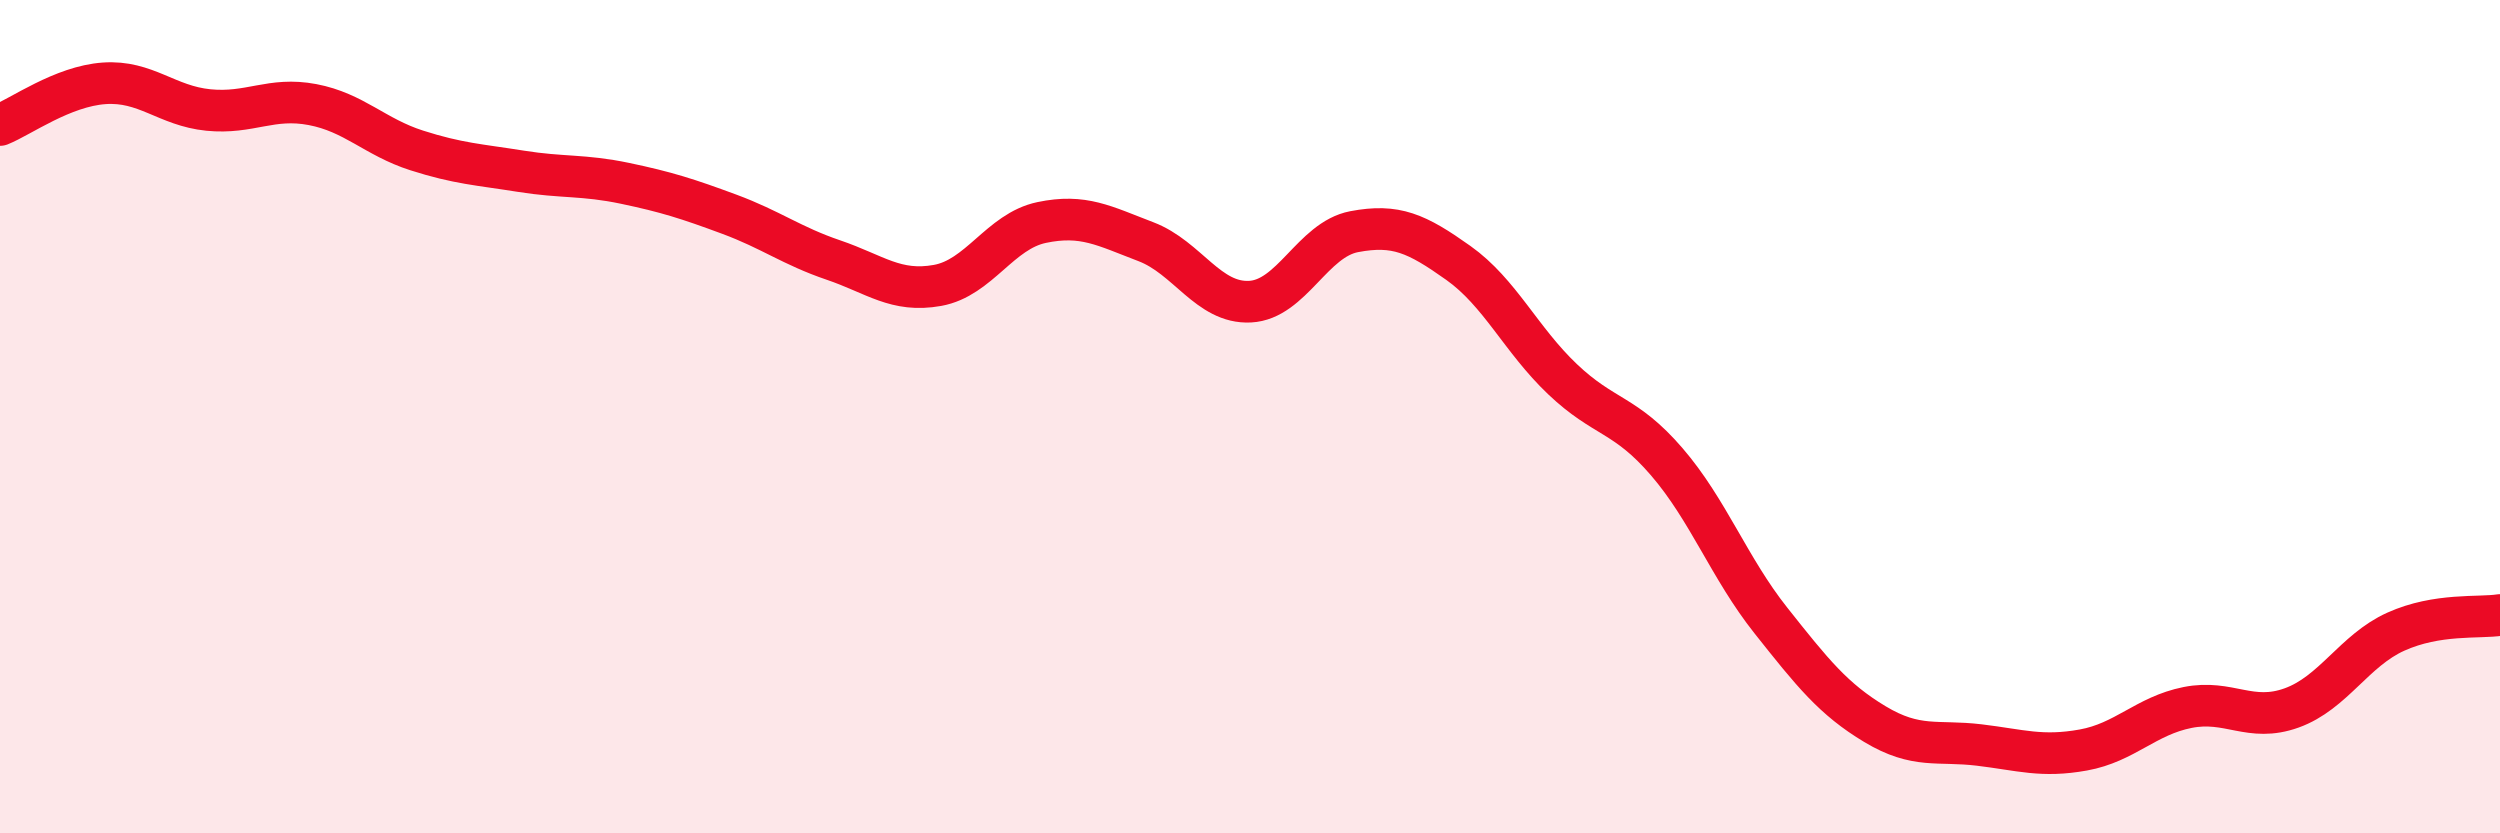 
    <svg width="60" height="20" viewBox="0 0 60 20" xmlns="http://www.w3.org/2000/svg">
      <path
        d="M 0,3 C 0.5,2.8 1.5,2.07 2.5,2 C 3.5,1.93 4,2.54 5,2.64 C 6,2.74 6.5,2.32 7.5,2.51 C 8.5,2.7 9,3.29 10,3.61 C 11,3.93 11.5,3.95 12.5,4.11 C 13.5,4.27 14,4.19 15,4.4 C 16,4.61 16.5,4.77 17.5,5.14 C 18.5,5.51 19,5.9 20,6.24 C 21,6.58 21.5,7.03 22.5,6.85 C 23.5,6.67 24,5.55 25,5.34 C 26,5.13 26.5,5.42 27.5,5.8 C 28.5,6.18 29,7.29 30,7.24 C 31,7.19 31.5,5.75 32.5,5.56 C 33.5,5.37 34,5.6 35,6.31 C 36,7.02 36.5,8.15 37.5,9.1 C 38.5,10.05 39,9.92 40,11.08 C 41,12.24 41.5,13.63 42.5,14.89 C 43.5,16.15 44,16.78 45,17.38 C 46,17.98 46.5,17.76 47.5,17.88 C 48.5,18 49,18.18 50,18 C 51,17.82 51.5,17.18 52.5,16.98 C 53.5,16.78 54,17.35 55,16.99 C 56,16.63 56.5,15.61 57.5,15.16 C 58.5,14.71 59.5,14.84 60,14.76L60 20L0 20Z"
        fill="#EB0A25"
        opacity="0.1"
        stroke-linecap="round"
        stroke-linejoin="round"
      />
      <path
        d="M 0,3 C 0.5,2.8 1.5,2.07 2.5,2 C 3.5,1.93 4,2.54 5,2.64 C 6,2.74 6.5,2.32 7.5,2.51 C 8.5,2.7 9,3.29 10,3.61 C 11,3.93 11.5,3.95 12.5,4.11 C 13.5,4.27 14,4.19 15,4.4 C 16,4.61 16.5,4.77 17.5,5.14 C 18.5,5.51 19,5.9 20,6.24 C 21,6.58 21.5,7.03 22.5,6.85 C 23.5,6.67 24,5.55 25,5.34 C 26,5.13 26.5,5.42 27.5,5.8 C 28.5,6.18 29,7.29 30,7.24 C 31,7.19 31.5,5.75 32.5,5.56 C 33.5,5.37 34,5.6 35,6.31 C 36,7.02 36.5,8.15 37.5,9.1 C 38.5,10.05 39,9.92 40,11.08 C 41,12.24 41.5,13.63 42.5,14.89 C 43.5,16.15 44,16.78 45,17.38 C 46,17.98 46.5,17.76 47.5,17.88 C 48.5,18 49,18.18 50,18 C 51,17.82 51.5,17.18 52.5,16.98 C 53.5,16.78 54,17.35 55,16.99 C 56,16.63 56.5,15.61 57.5,15.16 C 58.5,14.71 59.5,14.84 60,14.76"
        stroke="#EB0A25"
        stroke-width="1"
        fill="none"
        stroke-linecap="round"
        stroke-linejoin="round"
      />
    </svg>
  